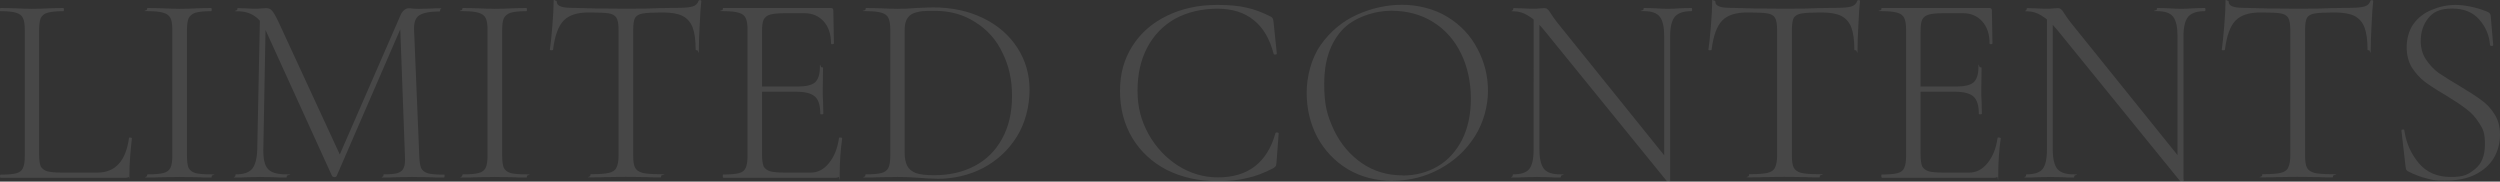 <?xml version="1.0" encoding="UTF-8"?>
<svg xmlns="http://www.w3.org/2000/svg" width="1725" height="125.3" version="1.1" viewBox="0 0 1725 125.3">
  <rect x="0" y="0" width="1725" height="125.3" fill="#333333" stroke="none"/>
  <defs>
    <style>
      .cls-1 {
        fill: #fff;
        isolation: isolate;
        opacity: .1;
      }
    </style>
  </defs>
  <!-- Generator: Adobe Illustrator 28.6.0, SVG Export Plug-In . SVG Version: 1.2.0 Build 709)  -->
  <g>
    <g id="_レイヤー_1" data-name="レイヤー_1">
      <path class="cls-1" d="M27,106.7c0,3.6.4,6.3,1.1,8.1.9,1.6,2.4,2.7,4.5,3.4,2.2.6,5.7.9,10.5.9h24c12.4,0,19.7-7.9,21.9-23.8,0-.4.3-.5.9-.4.7,0,1.1.2,1.1.6-1.1,9.9-1.7,18-1.7,24.4s-.2,1.8-.6,2.2c-.4.4-1.1.6-2.2.6H.4c-.2,0-.4-.4-.4-1.1s.1-1.1.4-1.1c4.9,0,8.4-.3,10.7-.9,2.4-.6,3.9-1.8,4.7-3.6.9-1.9,1.3-4.7,1.3-8.4V20.6c0-3.7-.4-6.5-1.3-8.2-.7-1.7-2.3-2.9-4.7-3.6-2.2-.7-5.8-1.1-10.7-1.1s-.4-.4-.4-1.1.1-1.1.4-1.1l9.2.2c5.2.2,9.4.4,12.4.4s7.7-.1,12.9-.4l8.8-.2c.2,0,.4.4.4,1.1s-.1,1.1-.4,1.1c-4.9,0-8.5.4-10.9,1.1-2.2.6-3.8,1.9-4.7,3.7-.7,1.7-1.1,4.5-1.1,8.2v85.9ZM129,107.4c0,3.9.4,6.7,1.1,8.4.9,1.7,2.4,2.9,4.7,3.6,2.2.6,5.9.9,10.9.9s.4.4.4,1.1-.1,1.1-.4,1.1c-3.7,0-6.7,0-8.8-.2l-13.1-.2-12.6.2c-2.2.1-5.3.2-9.2.2s-.6-.4-.6-1.1.2-1.1.6-1.1c4.9,0,8.4-.3,10.7-.9,2.4-.6,4-1.8,4.9-3.6.9-1.9,1.3-4.7,1.3-8.4V20.6c0-3.7-.4-6.5-1.3-8.2-.9-1.7-2.5-2.9-4.9-3.6-2.2-.7-5.8-1.1-10.7-1.1s-.6-.4-.6-1.1.2-1.1.6-1.1l9.2.2c5.2.2,9.4.4,12.6.4s7.9-.1,13.1-.4l8.8-.2c.2,0,.4.4.4,1.1s-.1,1.1-.4,1.1c-4.9,0-8.5.4-10.9,1.1-2.2.7-3.8,2.1-4.7,3.9-.7,1.7-1.1,4.5-1.1,8.2v86.4ZM179.3,9.7l4.1.4-1.7,93c-.1,6.5.9,11,3.2,13.5,2.2,2.5,6.4,3.7,12.6,3.7s.4.4.4,1.1-.1,1.1-.4,1.1c-3.5,0-6.2,0-8.1-.2l-10.1-.2-9.2.2c-1.6.1-4.1.2-7.3.2s-.4-.4-.4-1.1.1-1.1.4-1.1c5.2,0,8.9-1.2,11.1-3.7,2.2-2.6,3.4-7.1,3.6-13.5l1.9-93.4ZM306.2,120.3c.4,0,.6.4.6,1.1s-.2,1.1-.6,1.1c-3.9,0-6.9,0-9.2-.2l-12.6-.2-11.6.2c-1.9.1-4.5.2-7.9.2s-.4-.4-.4-1.1.1-1.1.4-1.1c4.4,0,7.6-.3,9.6-.9,2.1-.8,3.5-2,4.1-3.7.8-1.7,1-4.5.8-8.2l-3.4-92.4,5.4-6.9-49.1,113.2c-.2.5-.8.8-1.5.8s-1.2-.2-1.7-.8l-45.7-100.3c-2-4.6-4.6-8-7.9-10.1-3.1-2.1-6.9-3.2-11.4-3.2s-.4-.4-.4-1.1.1-1.1.4-1.1l6.4.2c1.2.1,2.9.2,4.9.2s3.7,0,5.1-.2c1.4-.1,2.4-.2,3.2-.2,1.7,0,3.1.6,4.1,1.9,1,1.1,2.5,3.7,4.5,7.9l42.9,92.8-4.9,7.9,46.1-105.7c.6-1.4,1.4-2.5,2.4-3.4,1.1-.9,2.2-1.3,3.2-1.3s1.3,0,2.4.2c1.1.1,2.7.2,4.7.2l8.4-.2c1.2-.1,3.2-.2,5.8-.2s.4.4.4,1.1-.1,1.1-.4,1.1c-6.5,0-11.1.9-13.9,2.6-2.6,1.6-3.9,4.9-3.7,9.9l3.6,87.2c.1,3.9.6,6.7,1.3,8.4.9,1.7,2.4,2.9,4.7,3.6,2.4.6,6,.9,10.9.9ZM346.5,107.4c0,3.9.4,6.7,1.1,8.4.9,1.7,2.4,2.9,4.7,3.6,2.2.6,5.9.9,10.9.9s.4.4.4,1.1-.1,1.1-.4,1.1c-3.7,0-6.7,0-8.8-.2l-13.1-.2-12.6.2c-2.2.1-5.3.2-9.2.2s-.6-.4-.6-1.1.2-1.1.6-1.1c4.9,0,8.4-.3,10.7-.9,2.4-.6,4-1.8,4.9-3.6.9-1.9,1.3-4.7,1.3-8.4V20.6c0-3.7-.4-6.5-1.3-8.2-.9-1.7-2.5-2.9-4.9-3.6-2.2-.7-5.8-1.1-10.7-1.1s-.6-.4-.6-1.1.2-1.1.6-1.1l9.2.2c5.2.2,9.4.4,12.6.4s7.9-.1,13.1-.4l8.8-.2c.2,0,.4.4.4,1.1s-.1,1.1-.4,1.1c-4.9,0-8.5.4-10.9,1.1-2.2.7-3.8,2.1-4.7,3.9-.8,1.7-1.1,4.5-1.1,8.2v86.4ZM406.1,8.6c-7.9,0-13.6,1.9-17.2,5.6-3.6,3.7-6.1,10.4-7.3,20.1,0,.2-.4.4-1.1.4s-1.1-.1-1.1-.4c.5-3.4,1.1-8.7,1.7-16.1.6-7.5.9-13.1.9-16.9s.4-.9,1.1-.9,1.1.3,1.1.9c0,2.7,3.3,4.1,9.9,4.1,10.7.4,23.3.6,37.7.6s15.2-.1,23.4-.4l12.7-.2c4.5,0,7.8-.3,9.9-.9,2.1-.6,3.5-1.9,4.1-3.7.1-.5.5-.7,1.1-.7s.9.2.9.7c-.4,3.5-.8,8.9-1.1,16.1-.4,7.1-.6,12.9-.6,17.4s-.4.4-1.1.4-1.1-.1-1.1-.4c0-6.6-.7-11.7-2.1-15.4-1.4-3.6-3.7-6.2-6.9-7.9-3.2-1.6-7.8-2.4-13.7-2.4s-11.1.2-13.7.7c-2.6.4-4.4,1.4-5.4,3-.9,1.6-1.3,4.5-1.3,8.6v86.4c0,3.9.4,6.7,1.3,8.4.9,1.7,2.6,2.9,5.2,3.6,2.6.6,6.7.9,12.4.9s.4.4.4,1.1-.1,1.1-.4,1.1c-4.1,0-7.4,0-9.7-.2l-14.4-.2-13.7.2c-2.5.1-5.9.2-10.3.2s-.4-.4-.4-1.1.1-1.1.4-1.1c5.6,0,9.7-.3,12.4-.9,2.6-.6,4.4-1.8,5.2-3.6,1-1.9,1.5-4.7,1.5-8.4V20.6c0-4.1-.5-6.9-1.5-8.4-1-1.6-2.8-2.6-5.4-3-2.5-.4-7.1-.6-13.9-.6ZM499.1,122.6c-.2,0-.4-.4-.4-1.1s.1-1.1.4-1.1c4.9,0,8.4-.3,10.7-.9,2.4-.6,3.9-1.8,4.7-3.6.9-1.9,1.3-4.7,1.3-8.4V20.6c0-3.7-.4-6.5-1.3-8.2-.8-1.7-2.3-2.9-4.7-3.6-2.2-.7-5.8-1.1-10.7-1.1s-.4-.4-.4-1.1.1-1.1.4-1.1h74.2c1.1,0,1.7.6,1.7,1.7l.4,22.7c0,.4-.4.6-1.1.6s-.9-.2-.9-.6c0-6.4-1.7-11.4-5.1-15.2-3.4-3.7-7.8-5.6-13.3-5.6h-12.9c-4.7,0-8.2.3-10.5.9-2.2.6-3.8,1.8-4.7,3.6-.8,1.7-1.1,4.5-1.1,8.2v84.9c0,3.6.4,6.3,1.1,8.1.9,1.6,2.4,2.7,4.5,3.4,2.2.6,5.8.9,10.7.9h17.2c5,0,9.2-2.2,12.7-6.6,3.6-4.4,5.9-10.1,6.9-17.2,0-.4.4-.5,1.1-.4.7,0,1.1.2,1.1.6-1.1,7.9-1.7,16-1.7,24.4s-.2,1.8-.8,2.2c-.4.4-1.1.6-2.2.6h-77.4ZM566,78.5c0-5.6-1.2-9.6-3.6-11.8-2.4-2.2-6.6-3.4-12.6-3.4h-28.9v-3.6h29.4c5.7,0,9.7-.9,12-2.8,2.2-2,3.4-5.4,3.4-10.1s.4-.4,1.1-.4,1.1.1,1.1.4l-.2,14.8c0,3.6,0,6.3.2,8.1l.2,8.8c0,.2-.4.4-1.1.4s-1.1-.1-1.1-.4ZM646.4,123.3c-3.6,0-7.7-.2-12.2-.6-1.8-.1-3.9-.2-6.6-.4-2.5-.1-5.3-.2-8.4-.2l-12.4.2c-2.2.1-5.4.2-9.4.2s-.4-.4-.4-1.1.1-1.1.4-1.1c4.9,0,8.4-.3,10.7-.9,2.4-.6,4-1.8,4.9-3.6.9-1.9,1.3-4.7,1.3-8.4V20.6c0-3.7-.4-6.5-1.3-8.2-.8-1.7-2.3-2.9-4.7-3.6-2.2-.7-5.8-1.1-10.7-1.1s-.4-.4-.4-1.1.1-1.1.4-1.1l9.2.2c5.2.2,9.4.4,12.4.4,4.4,0,8.8-.2,13.3-.6,5.5-.2,9.2-.4,11.2-.4,13.1,0,24.7,2.5,34.9,7.5,10.1,5,17.9,11.8,23.4,20.4,5.6,8.6,8.4,18.3,8.4,29.1s-2.9,22.9-8.8,32.2c-5.7,9.2-13.5,16.4-23.2,21.6-9.7,5-20.4,7.5-32.1,7.5ZM644.6,120.9c10.5,0,19.8-2.1,27.9-6.4,8.1-4.2,14.4-10.5,18.9-18.7,4.6-8.2,6.9-18.1,6.9-29.6s-2.2-20.9-6.6-29.8c-4.2-8.9-10.4-15.9-18.6-21-8-5.2-17.2-7.9-27.7-7.9s-9.7.3-12.7.9c-2.9.6-5,1.9-6.4,3.9-1.4,1.9-2.1,4.7-2.1,8.6v84.4c0,3.7.6,6.7,1.7,9,1.1,2.2,3.1,3.9,6,5.1,2.9,1,7.1,1.5,12.6,1.5ZM840,3.4c8.2,0,15,.6,20.2,1.9,5.2,1.1,10.8,3.2,16.7,6.2.8.5,1.2.9,1.3,1.3.2.2.4,1.2.6,2.8l2.2,21.4c0,.4-.4.6-1.1.7-.6,0-1-.2-1.1-.6-2.7-10.4-7.3-18.1-13.7-23.2-6.4-5.2-14.7-7.9-25.1-7.9s-20.7,2.3-29.1,6.9c-8.2,4.6-14.7,11.2-19.3,19.9-4.5,8.5-6.7,18.4-6.7,29.8s2.5,20.6,7.5,29.8c5.1,9.1,11.9,16.4,20.4,21.9,8.6,5.4,17.8,8.1,27.6,8.1,20.7,0,34-10.2,39.7-30.6,0-.2.3-.4.9-.4s1.3.2,1.3.6l-1.5,19.9c-.1,1.5-.3,2.4-.6,2.8s-.8.8-1.5,1.3c-6.5,3.4-12.6,5.7-18.4,6.9-5.6,1.4-12.4,2.1-20.2,2.1-13,0-24.6-2.6-34.9-7.7-10.1-5.2-18.1-12.6-23.8-21.9-5.7-9.5-8.6-20.4-8.6-32.6s2.9-22.1,8.6-31.1c5.7-9,13.7-15.9,23.8-20.8,10.2-5,21.8-7.5,34.7-7.5ZM961,124.8c-11.6,0-22-2.7-31.1-8.1-9-5.5-16-12.9-21-22.1-4.9-9.4-7.3-19.6-7.3-30.6s3.2-23.9,9.7-33c6.5-9.2,14.8-16.2,24.9-20.8,10.2-4.6,20.7-6.9,31.3-6.9s22.3,2.8,31.3,8.4c9,5.5,15.9,12.8,20.6,21.9,4.9,9.1,7.3,18.8,7.3,29.1s-3,21.8-9,31.3c-6,9.5-14.1,17-24.2,22.5-10,5.5-20.9,8.2-32.6,8.2ZM967.8,121.1c8.9,0,16.9-2.1,24-6.2s12.7-10.2,16.9-18.2c4.1-8,6.2-17.6,6.2-28.7s-2.3-22.2-6.9-31.3c-4.5-9.2-10.9-16.4-19.3-21.6-8.2-5.1-17.9-7.7-28.9-7.7s-25.8,4.5-33.9,13.5c-8.1,9-12.2,21.2-12.2,36.7s2.2,22.3,6.7,32.1c4.6,9.6,11.1,17.2,19.3,22.9,8.2,5.6,17.6,8.4,28.1,8.4ZM1058.1,9.7l4.1.4v93c0,6.4,1.1,10.9,3.2,13.5,2.1,2.5,5.8,3.7,11.1,3.7s.6.4.6,1.1-.2,1.1-.6,1.1c-3,0-5.3,0-6.9-.2l-9-.2-9.2.2c-1.6.1-4.1.2-7.3.2s-.4-.4-.4-1.1.1-1.1.4-1.1c5.4,0,9.1-1.2,11.1-3.7,2-2.5,3-7,3-13.5V9.7ZM1152.4,124.7c0,.2-.3.4-.9.6-.6.1-1.1,0-1.3-.2l-84.7-104.2c-4-4.9-7.7-8.2-11.1-10.1-3.2-2-6.5-3-9.8-3s-.6-.4-.6-1.1.2-1.1.6-1.1l6.8.2c1.4.1,3.3.2,5.8.2s3.9,0,5.2-.2c1.4-.1,2.4-.2,3.2-.2s1.6.2,2.1.7c.6.4,1.3,1.2,2.1,2.6,1.4,2.2,2.9,4.4,4.5,6.4l76.7,95.2,1.5,14.2ZM1152.4,124.7l-4.1-5.8V25.1c0-6.4-1-10.9-3-13.5-2-2.6-5.6-3.9-10.9-3.9s-.4-.4-.4-1.1.1-1.1.4-1.1l7.1.2c3.8.2,6.8.4,9,.4s5.2-.1,9.2-.4l7.3-.2c.4,0,.6.4.6,1.1s-.2,1.1-.6,1.1c-5.4,0-9.2,1.3-11.4,3.9-2.1,2.6-3.2,7.1-3.2,13.5v99.5ZM1205.5,8.6c-7.9,0-13.6,1.9-17.2,5.6-3.6,3.7-6.1,10.4-7.3,20.1,0,.2-.4.4-1.1.4s-1.1-.1-1.1-.4c.5-3.4,1.1-8.7,1.7-16.1.6-7.5.9-13.1.9-16.9s.4-.9,1.1-.9,1.1.3,1.1.9c0,2.7,3.3,4.1,9.9,4.1,10.8.4,23.3.6,37.7.6s15.2-.1,23.4-.4l12.8-.2c4.5,0,7.8-.3,9.9-.9,2.1-.6,3.5-1.9,4.1-3.7.1-.5.5-.7,1.1-.7s.9.2.9.7c-.4,3.5-.8,8.9-1.1,16.1-.4,7.1-.6,12.9-.6,17.4s-.4.4-1.1.4-1.1-.1-1.1-.4c0-6.6-.7-11.7-2.1-15.4-1.4-3.6-3.7-6.2-6.9-7.9-3.2-1.6-7.8-2.4-13.7-2.4s-11.1.2-13.7.7c-2.6.4-4.4,1.4-5.4,3-.9,1.6-1.3,4.5-1.3,8.6v86.4c0,3.9.4,6.7,1.3,8.4.9,1.7,2.6,2.9,5.2,3.6,2.6.6,6.8.9,12.4.9s.4.4.4,1.1-.1,1.1-.4,1.1c-4.1,0-7.4,0-9.8-.2l-14.4-.2-13.7.2c-2.5.1-5.9.2-10.3.2s-.4-.4-.4-1.1.1-1.1.4-1.1c5.6,0,9.7-.3,12.4-.9,2.6-.6,4.4-1.8,5.2-3.6,1-1.9,1.5-4.7,1.5-8.4V20.6c0-4.1-.5-6.9-1.5-8.4-1-1.6-2.8-2.6-5.4-3-2.5-.4-7.1-.6-13.9-.6ZM1298.5,122.6c-.2,0-.4-.4-.4-1.1s.1-1.1.4-1.1c4.9,0,8.4-.3,10.7-.9,2.4-.6,3.9-1.8,4.7-3.6.9-1.9,1.3-4.7,1.3-8.4V20.6c0-3.7-.4-6.5-1.3-8.2-.8-1.7-2.3-2.9-4.7-3.6-2.2-.7-5.8-1.1-10.7-1.1s-.4-.4-.4-1.1.1-1.1.4-1.1h74.2c1.1,0,1.7.6,1.7,1.7l.4,22.7c0,.4-.4.6-1.1.6s-.9-.2-.9-.6c0-6.4-1.7-11.4-5.1-15.2-3.4-3.7-7.8-5.6-13.3-5.6h-12.9c-4.8,0-8.2.3-10.5.9-2.2.6-3.8,1.8-4.7,3.6-.8,1.7-1.1,4.5-1.1,8.2v84.9c0,3.6.4,6.3,1.1,8.1.9,1.6,2.4,2.7,4.5,3.4,2.2.6,5.8.9,10.7.9h17.2c5,0,9.2-2.2,12.7-6.6,3.6-4.4,5.9-10.1,6.9-17.2,0-.4.4-.5,1.1-.4.8,0,1.1.2,1.1.6-1.1,7.9-1.7,16-1.7,24.4s-.2,1.8-.8,2.2c-.4.4-1.1.6-2.2.6h-77.4ZM1365.4,78.5c0-5.6-1.2-9.6-3.6-11.8-2.4-2.2-6.6-3.4-12.6-3.4h-28.9v-3.6h29.4c5.7,0,9.7-.9,12-2.8,2.2-2,3.4-5.4,3.4-10.1s.4-.4,1.1-.4,1.1.1,1.1.4l-.2,14.8c0,3.6,0,6.3.2,8.1l.2,8.8c0,.2-.4.4-1.1.4s-1.1-.1-1.1-.4ZM1412.3,9.7l4.1.4v93c0,6.4,1.1,10.9,3.2,13.5,2.1,2.5,5.8,3.7,11.1,3.7s.6.4.6,1.1-.2,1.1-.6,1.1c-3,0-5.3,0-6.9-.2l-9-.2-9.2.2c-1.6.1-4.1.2-7.3.2s-.4-.4-.4-1.1.1-1.1.4-1.1c5.4,0,9.1-1.2,11.1-3.7,2-2.5,3-7,3-13.5V9.7ZM1506.6,124.7c0,.2-.3.4-.9.6-.6.1-1.1,0-1.3-.2l-84.7-104.2c-4-4.9-7.7-8.2-11-10.1-3.2-2-6.5-3-9.8-3s-.6-.4-.6-1.1.2-1.1.6-1.1l6.8.2c1.4.1,3.3.2,5.8.2s3.9,0,5.2-.2c1.4-.1,2.4-.2,3.2-.2s1.6.2,2.1.7c.6.4,1.3,1.2,2.1,2.6,1.4,2.2,2.9,4.4,4.5,6.4l76.7,95.2,1.5,14.2ZM1506.6,124.7l-4.1-5.8V25.1c0-6.4-1-10.9-3-13.5-2-2.6-5.6-3.9-10.9-3.9s-.4-.4-.4-1.1.1-1.1.4-1.1l7.1.2c3.8.2,6.8.4,9,.4s5.2-.1,9.2-.4l7.3-.2c.4,0,.6.4.6,1.1s-.2,1.1-.6,1.1c-5.4,0-9.2,1.3-11.4,3.9-2.1,2.6-3.2,7.1-3.2,13.5v99.5ZM1559.7,8.6c-7.9,0-13.6,1.9-17.2,5.6-3.6,3.7-6.1,10.4-7.3,20.1,0,.2-.4.4-1.1.4s-1.1-.1-1.1-.4c.5-3.4,1.1-8.7,1.7-16.1.6-7.5.9-13.1.9-16.9s.4-.9,1.1-.9,1.1.3,1.1.9c0,2.7,3.3,4.1,9.9,4.1,10.8.4,23.3.6,37.7.6s15.2-.1,23.4-.4l12.7-.2c4.5,0,7.8-.3,9.9-.9,2.1-.6,3.5-1.9,4.1-3.7.1-.5.5-.7,1.1-.7s.9.2.9.7c-.4,3.5-.8,8.9-1.1,16.1-.4,7.1-.6,12.9-.6,17.4s-.4.4-1.1.4-1.1-.1-1.1-.4c0-6.6-.7-11.7-2.1-15.4-1.4-3.6-3.7-6.2-6.9-7.9-3.2-1.6-7.8-2.4-13.7-2.4s-11.1.2-13.7.7c-2.6.4-4.4,1.4-5.4,3-.9,1.6-1.3,4.5-1.3,8.6v86.4c0,3.9.4,6.7,1.3,8.4.9,1.7,2.6,2.9,5.2,3.6,2.6.6,6.7.9,12.4.9s.4.4.4,1.1-.1,1.1-.4,1.1c-4.1,0-7.4,0-9.8-.2l-14.4-.2-13.7.2c-2.5.1-5.9.2-10.3.2s-.4-.4-.4-1.1.1-1.1.4-1.1c5.6,0,9.8-.3,12.4-.9,2.6-.6,4.4-1.8,5.2-3.6,1-1.9,1.5-4.7,1.5-8.4V20.6c0-4.1-.5-6.9-1.5-8.4-1-1.6-2.8-2.6-5.4-3-2.5-.4-7.1-.6-13.9-.6ZM1670.3,28.1c0,5,1.2,9.3,3.6,12.9,2.4,3.6,5.2,6.7,8.6,9.2,3.5,2.4,8.3,5.4,14.4,9,6.5,3.9,11.5,7.1,15,9.7,3.6,2.5,6.7,5.7,9.2,9.7,2.6,4,3.9,8.8,3.9,14.4s-1.4,11.2-4.3,16.1c-2.9,4.7-7.2,8.6-12.9,11.4-5.6,2.8-12.6,4.1-20.8,4.1s-8.6-.5-12.6-1.5c-3.9-.9-8.2-2.5-12.9-4.9-.6-.4-1.1-.8-1.3-1.3-.1-.5-.2-1.2-.4-2.2l-2.8-24.4v-.2c0-.5.3-.7.9-.7.6-.1,1,0,1.1.6,1.2,8.6,4.6,16.1,9.9,22.5,5.4,6.4,12.7,9.6,22.1,9.6s12.2-1.8,16.7-5.4c4.6-3.6,6.9-9.3,6.9-17.1s-1.2-10.4-3.8-14.4c-2.5-4.1-5.6-7.5-9.2-10.1-3.5-2.7-8.3-5.9-14.4-9.6-6-3.5-10.8-6.6-14.2-9.2-3.4-2.6-6.3-5.9-8.8-9.7-2.4-4-3.6-8.7-3.6-14.2s1.6-11.6,4.7-15.9c3.2-4.4,7.4-7.6,12.6-9.7,5.1-2.2,10.6-3.4,16.5-3.4s14,1.5,21.4,4.5c1.9.7,2.8,1.8,2.8,3.2l1.7,19.9c0,.5-.4.7-1.1.7s-1-.2-1.1-.7c-.5-6.5-2.9-12.3-7.3-17.4-4.4-5.1-10.6-7.7-18.8-7.7s-13,2.2-16.5,6.6c-3.5,4.4-5.2,9.6-5.2,15.7Z"/>
    </g>
  </g>
</svg>